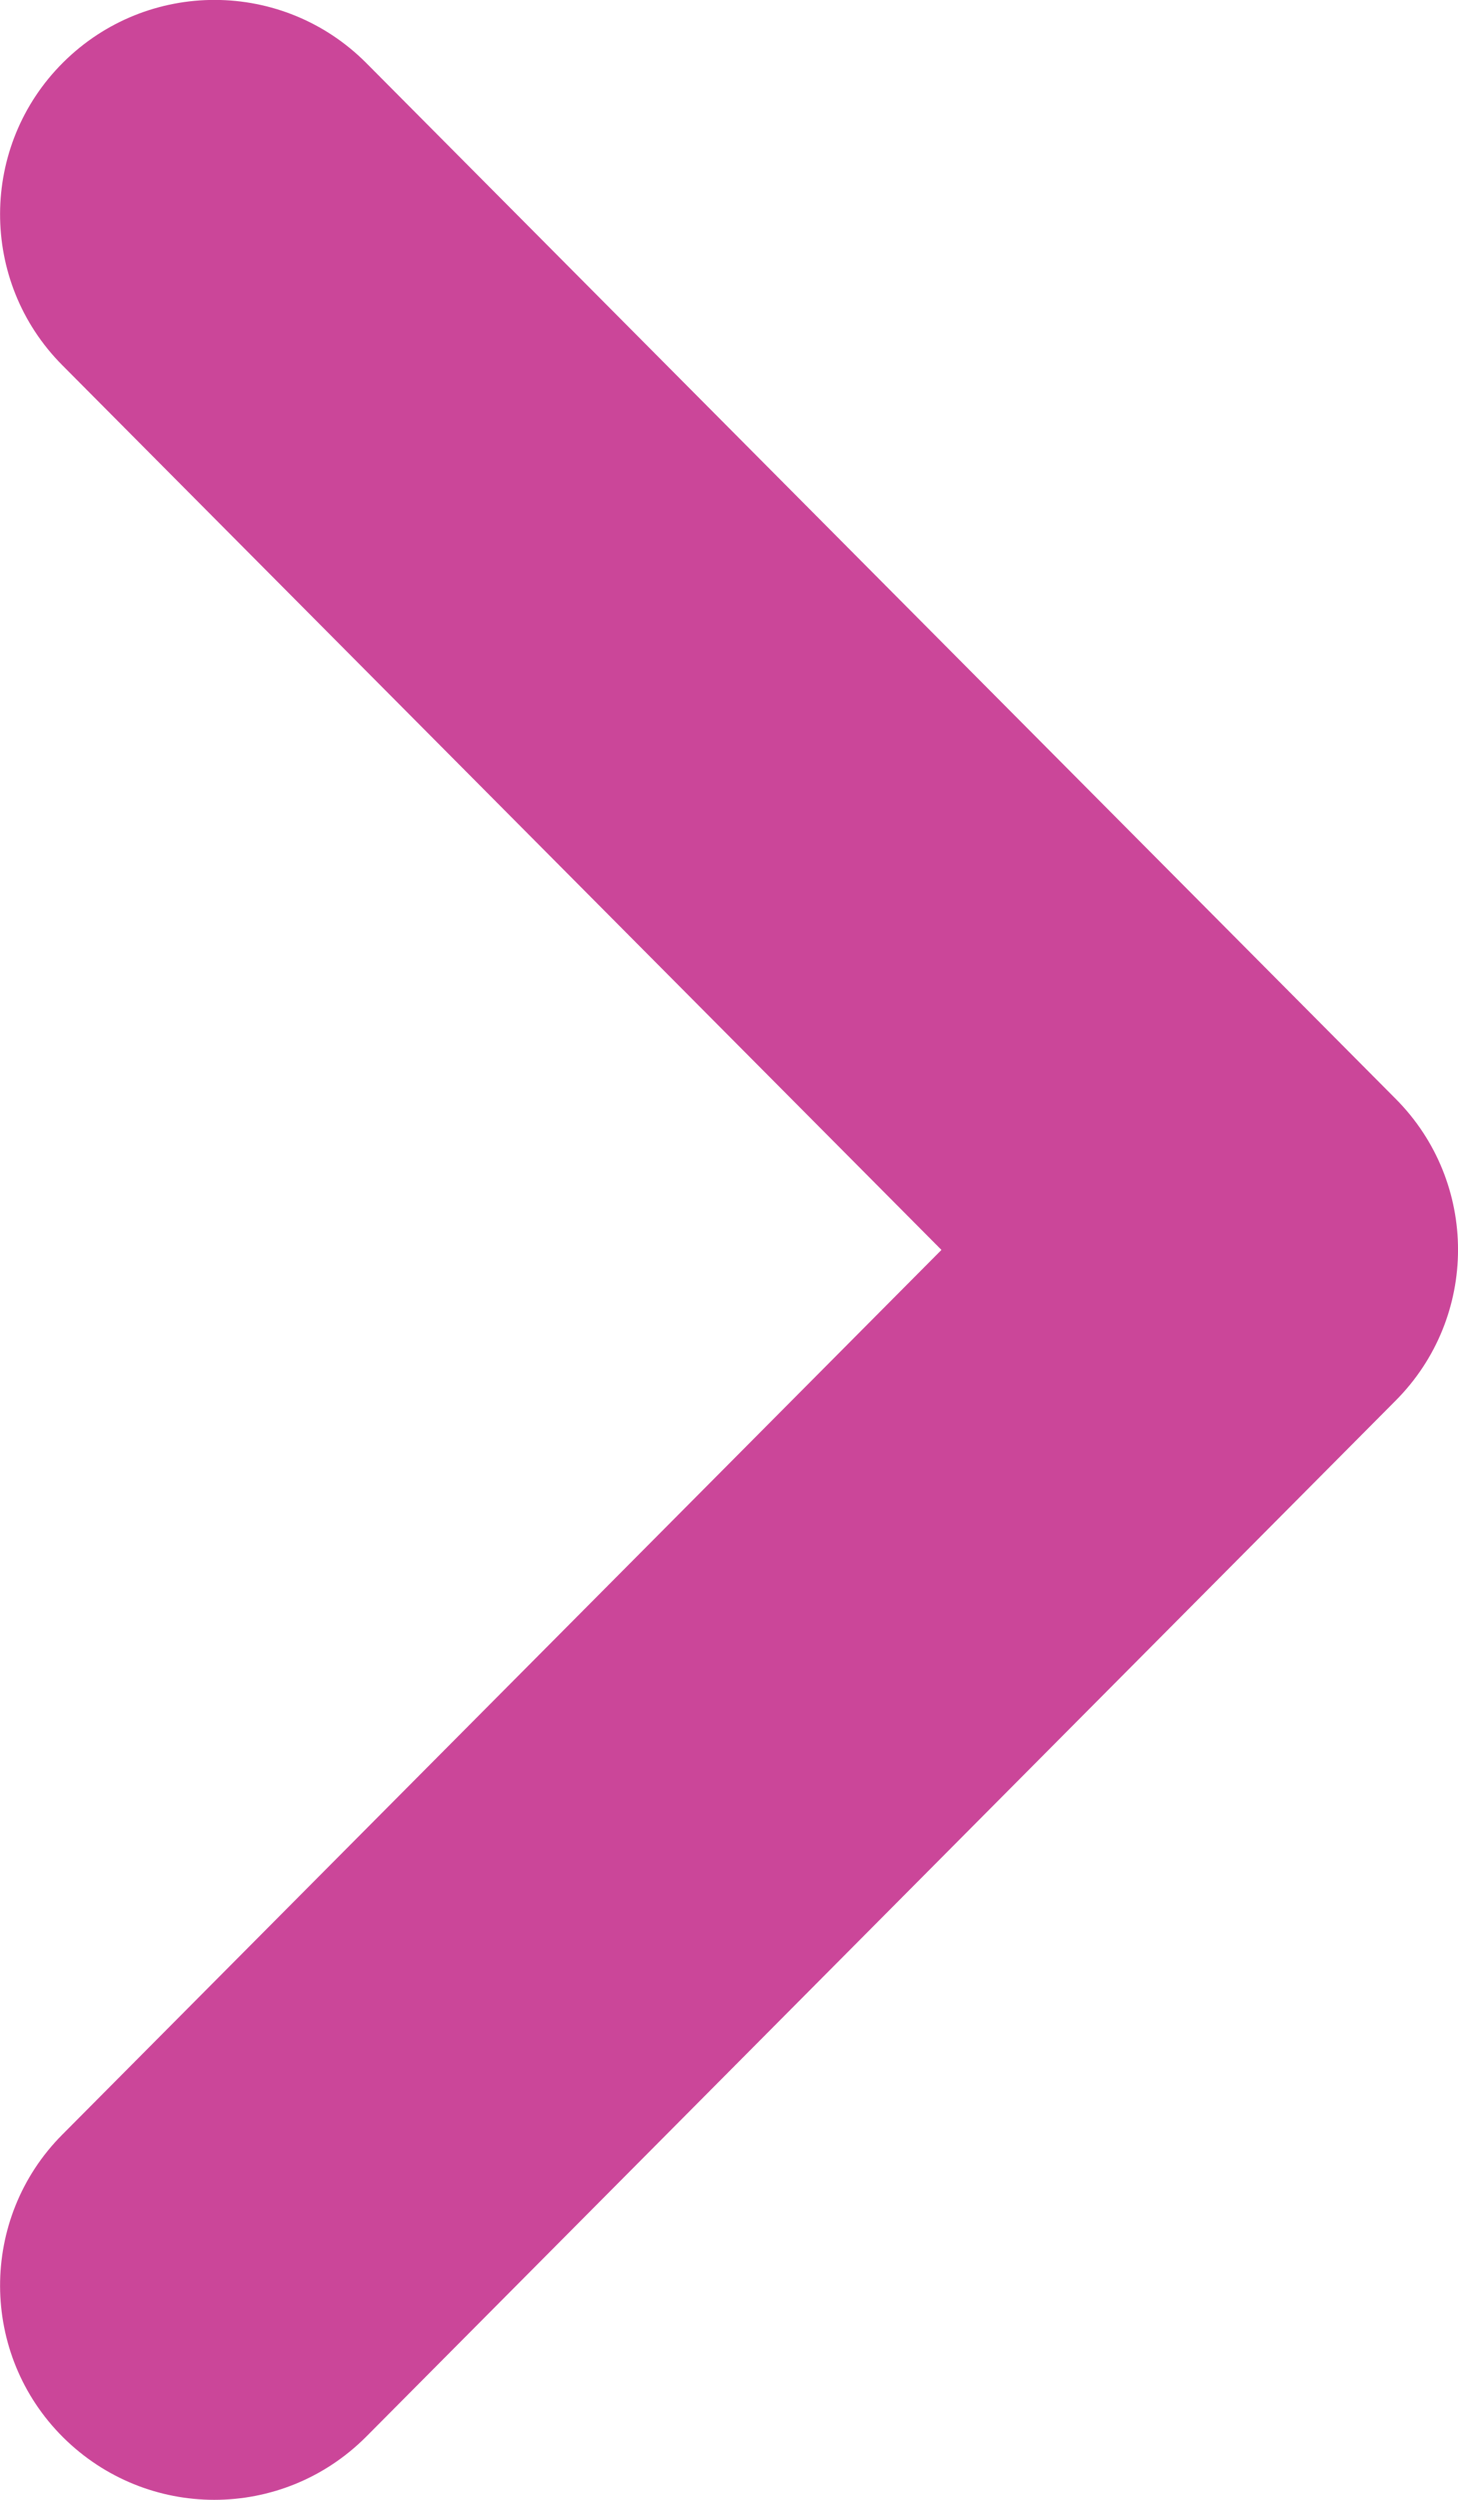 <?xml version="1.0" encoding="utf-8"?>
<!-- Generator: Adobe Illustrator 16.0.0, SVG Export Plug-In . SVG Version: 6.00 Build 0)  -->
<!DOCTYPE svg PUBLIC "-//W3C//DTD SVG 1.1//EN" "http://www.w3.org/Graphics/SVG/1.1/DTD/svg11.dtd">
<svg version="1.1" id="Shape_2_1_" xmlns="http://www.w3.org/2000/svg" xmlns:xlink="http://www.w3.org/1999/xlink" x="0px" y="0px"
	 width="7px" height="12px" viewBox="0 0 7 12" enable-background="new 0 0 7 12" xml:space="preserve">
<g id="Shape_2">
	<g>
		<path fill="#CB4699" d="M6.701,5.275L1.76,0.304C1.359-0.1,0.708-0.102,0.304,0.299c-0.403,0.4-0.405,1.052-0.005,1.454L4.52,6
			l-4.221,4.247c-0.4,0.402-0.398,1.054,0.005,1.454C0.505,11.9,0.767,12,1.029,12c0.265,0,0.529-0.102,0.73-0.304l4.941-4.972
			C7.1,6.323,7.1,5.676,6.701,5.275z"/>
	</g>
</g>
</svg>
